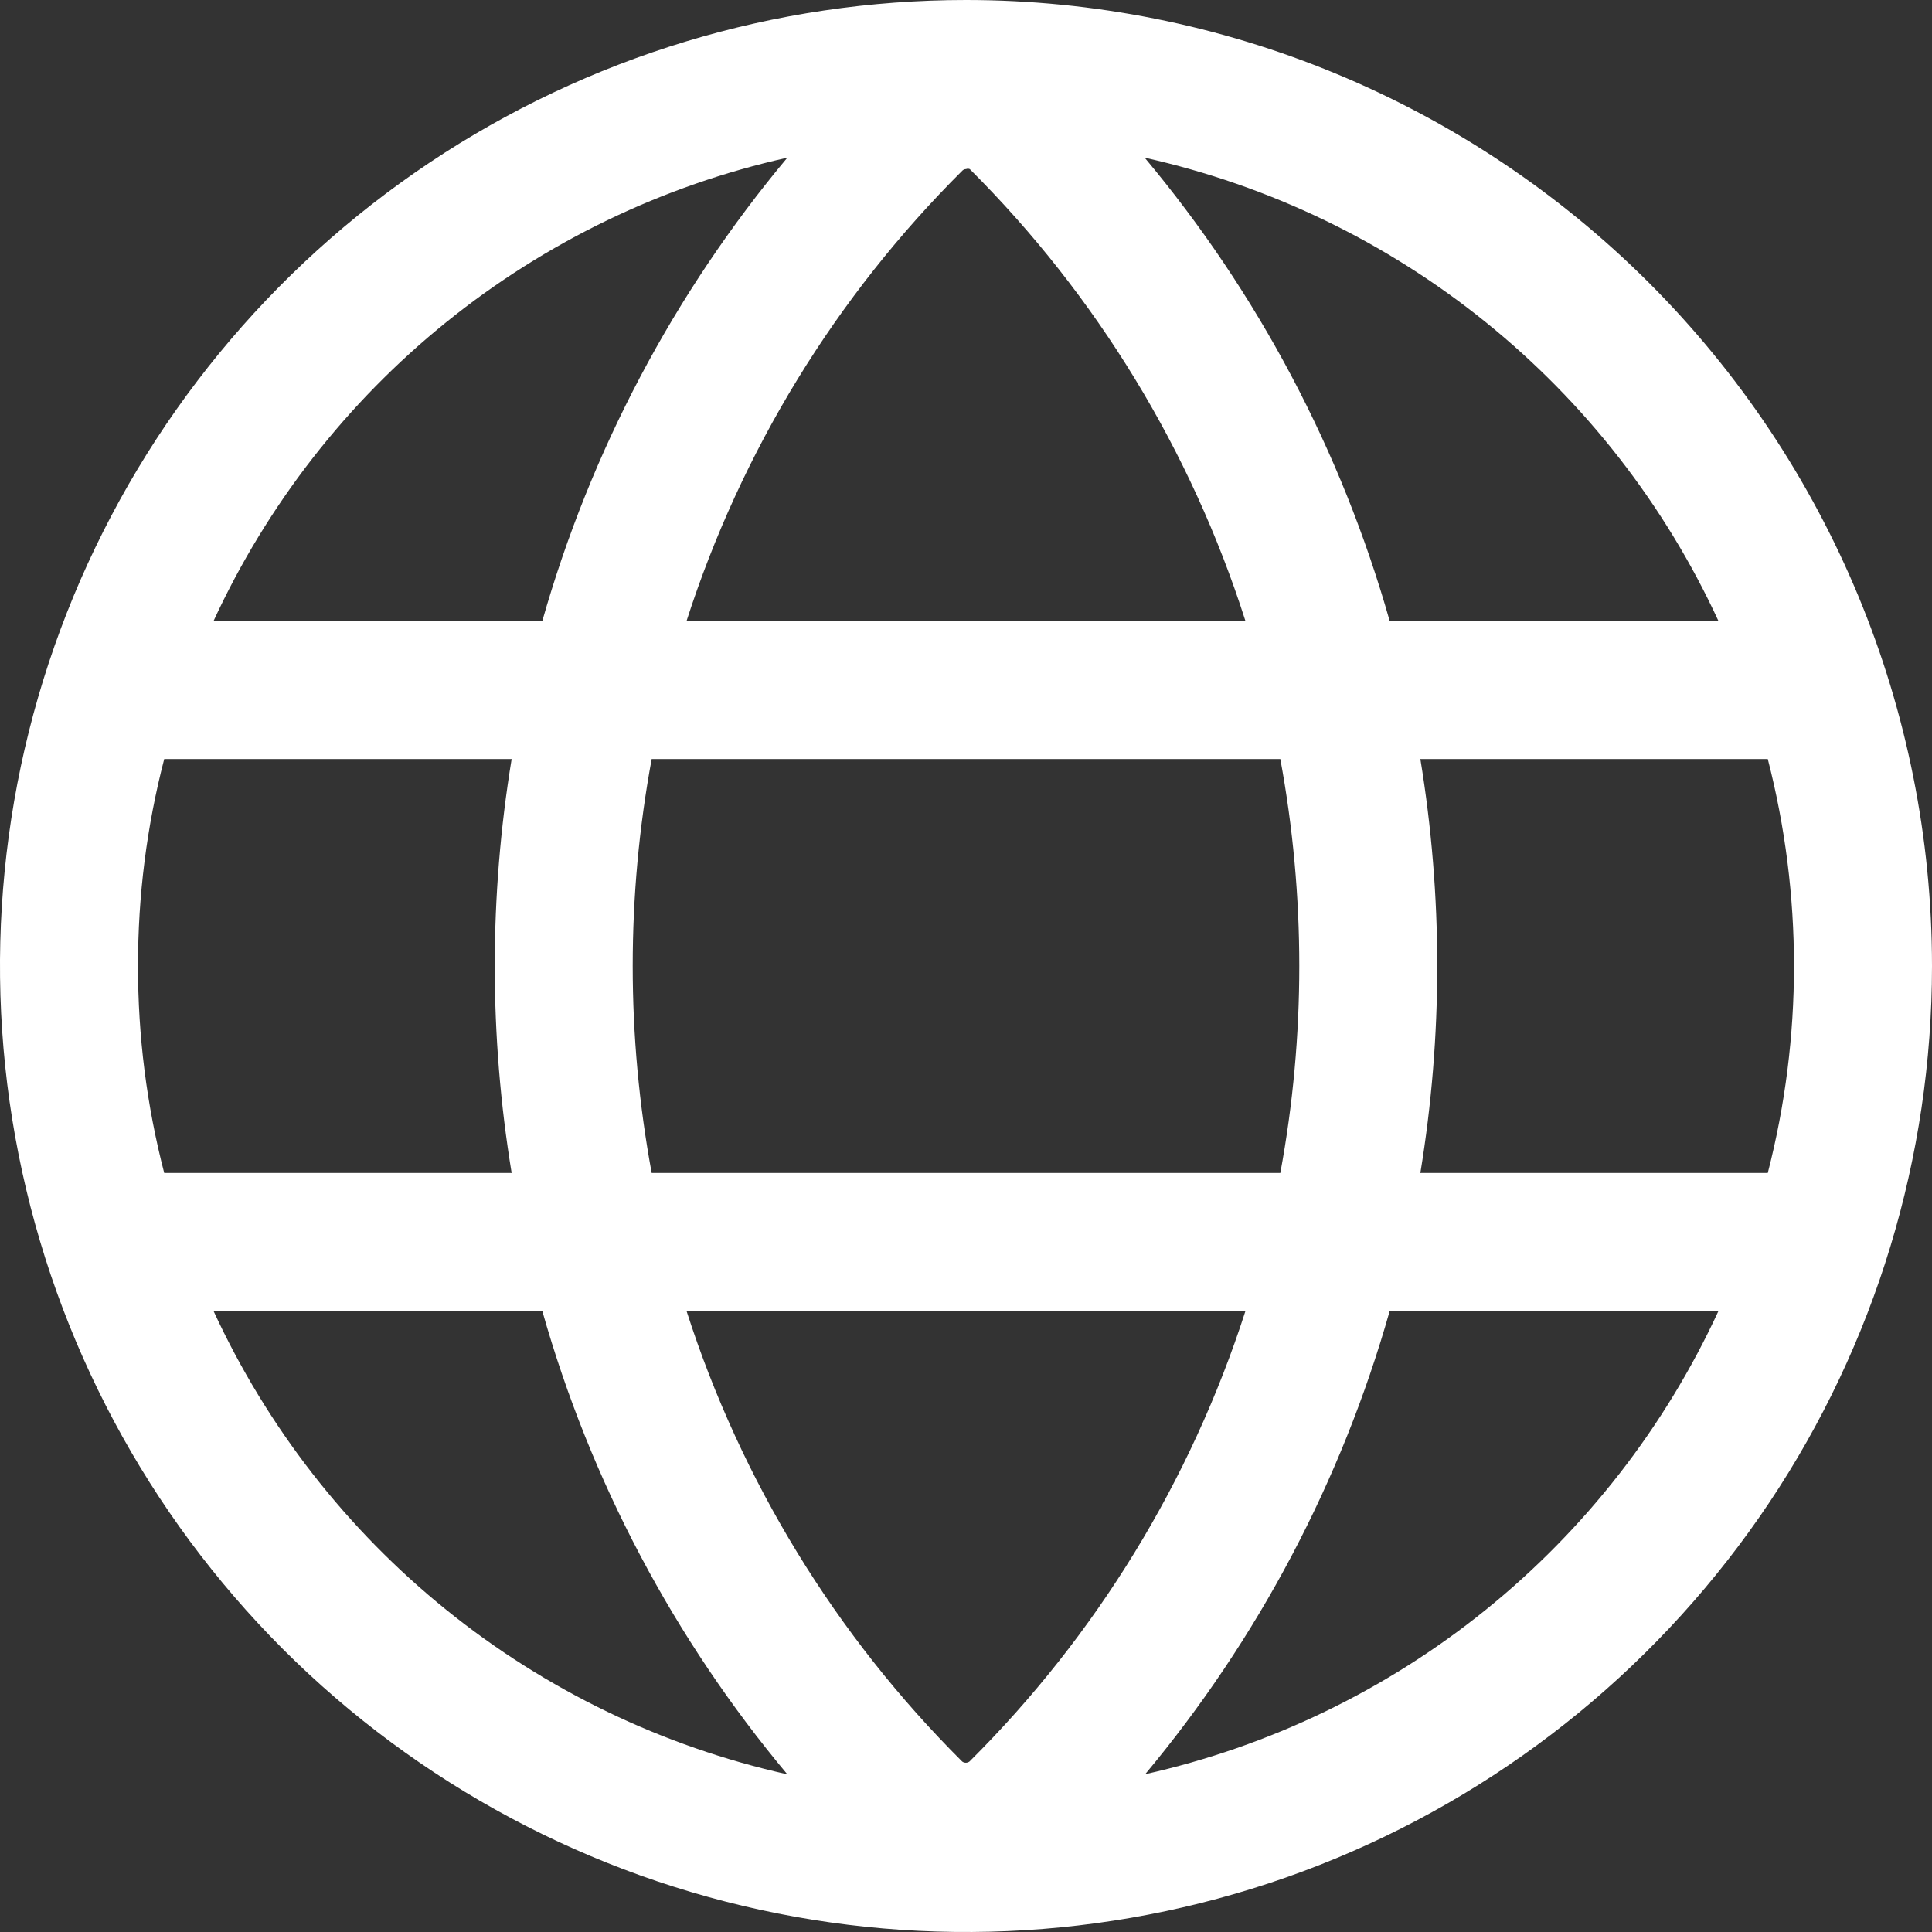 <svg width="23" height="23" viewBox="0 0 23 23" fill="none" xmlns="http://www.w3.org/2000/svg">
<rect x="0" y="0" width="23" height="23" fill="#333333" stroke="none"/>
<path d="M11.5 0C9.226 0 7.002 0.674 5.111 1.938C3.22 3.202 1.746 4.998 0.875 7.099C0.005 9.2 -0.223 11.513 0.221 13.743C0.665 15.974 1.76 18.023 3.368 19.632C4.977 21.24 7.026 22.335 9.256 22.779C11.487 23.223 13.8 22.995 15.901 22.125C18.002 21.254 19.798 19.78 21.062 17.889C22.326 15.998 23 13.774 23 11.5C23 8.45 21.788 5.525 19.632 3.368C17.475 1.212 14.55 0 11.5 0ZM20.458 7.393H16.544C15.971 5.369 14.977 3.49 13.627 1.877C15.114 2.209 16.503 2.879 17.688 3.836C18.873 4.793 19.82 6.01 20.458 7.393ZM11.455 20.971C9.949 19.471 8.823 17.631 8.173 15.607H14.827C14.175 17.632 13.049 19.471 11.541 20.971C11.528 20.98 11.513 20.985 11.498 20.985C11.482 20.985 11.467 20.98 11.455 20.971ZM7.758 13.964C7.457 12.335 7.457 10.665 7.758 9.036H15.242C15.543 10.665 15.543 12.335 15.242 13.964H7.758ZM1.643 11.5C1.642 10.669 1.746 9.841 1.955 9.036H6.091C5.823 10.668 5.823 12.332 6.091 13.964H1.955C1.746 13.159 1.642 12.331 1.643 11.5ZM11.5 2.013C11.514 2.007 11.531 2.007 11.545 2.013C13.054 3.518 14.179 5.363 14.827 7.393H8.173C8.825 5.368 9.951 3.529 11.459 2.029C11.47 2.019 11.485 2.013 11.5 2.013ZM16.909 9.036H21.045C21.461 10.652 21.461 12.348 21.045 13.964H16.909C17.177 12.332 17.177 10.668 16.909 9.036ZM9.373 1.877C8.024 3.491 7.031 5.37 6.456 7.393H2.542C3.18 6.01 4.127 4.793 5.312 3.836C6.497 2.879 7.886 2.209 9.373 1.877ZM2.542 15.607H6.456C7.029 17.631 8.023 19.51 9.373 21.123C7.886 20.791 6.497 20.121 5.312 19.164C4.127 18.207 3.18 16.99 2.542 15.607ZM13.632 21.123C14.979 19.509 15.971 17.63 16.544 15.607H20.458C19.82 16.99 18.873 18.207 17.688 19.164C16.503 20.121 15.114 20.791 13.627 21.123H13.632Z" fill="white"/>
</svg>
